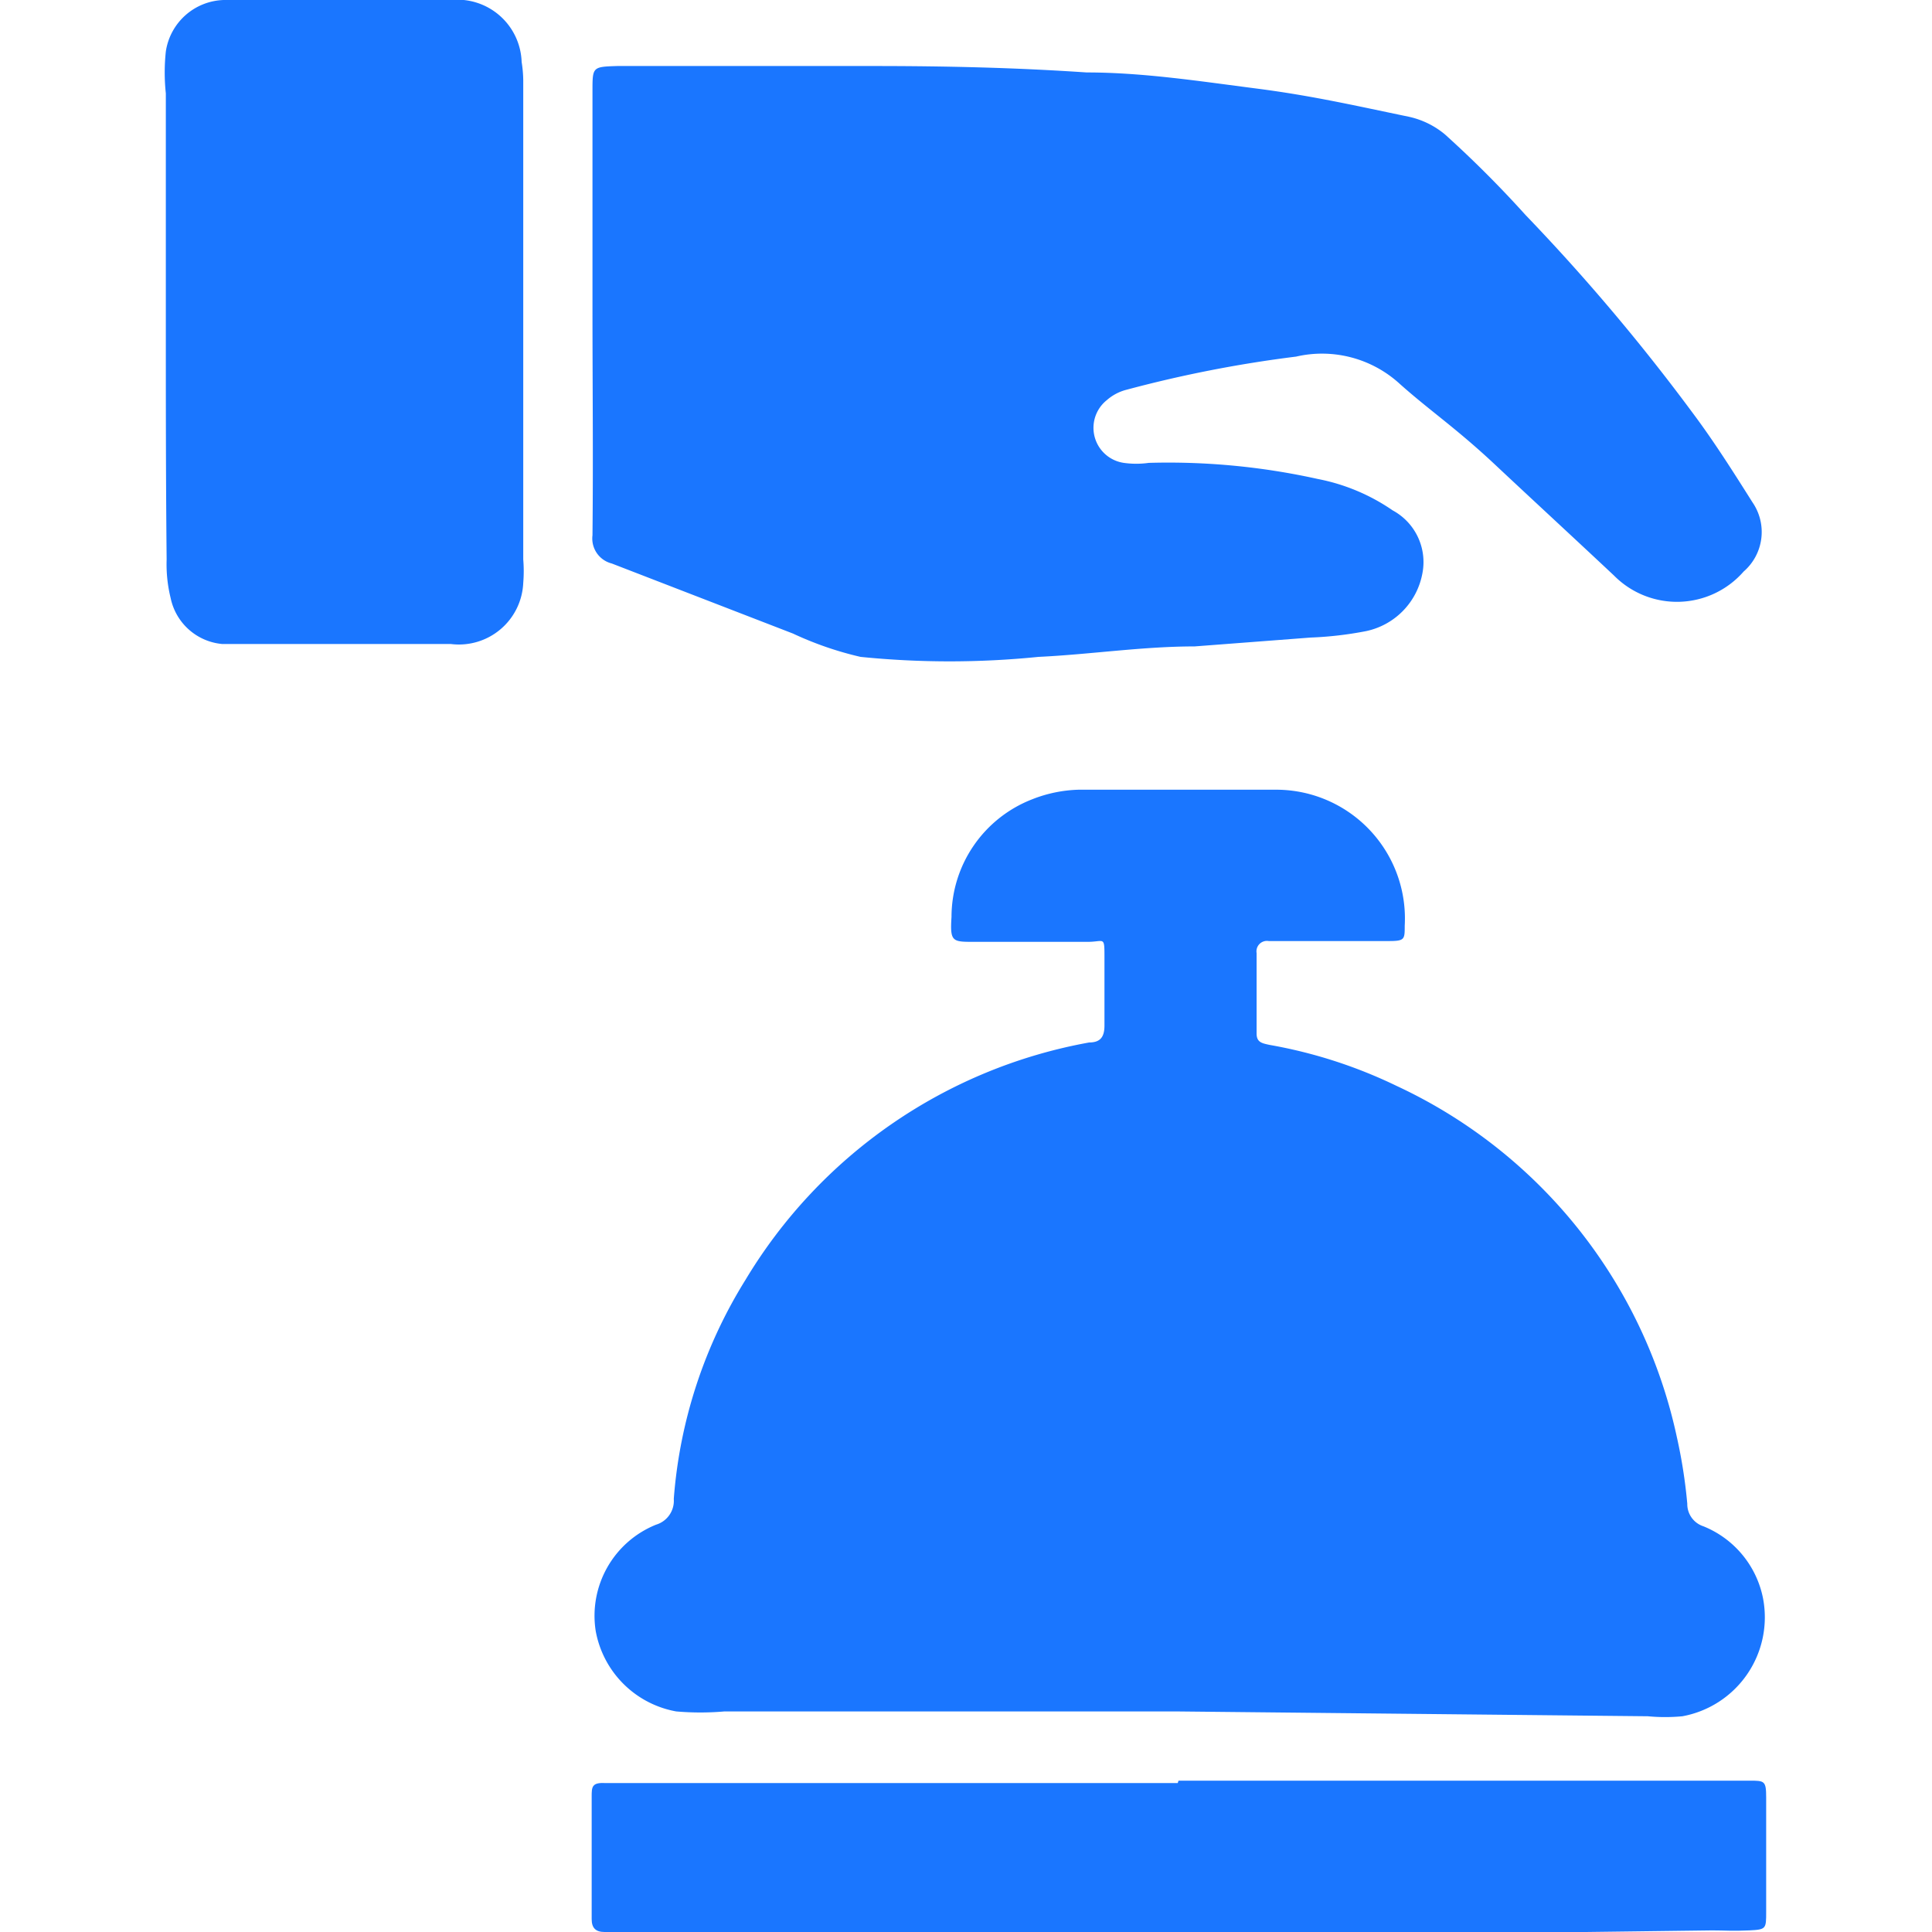 <svg id="Слой_1" data-name="Слой 1" xmlns="http://www.w3.org/2000/svg" width="24" height="24" viewBox="0 0 24 24"><defs><style>.cls-1{fill:#1a76ff;}</style></defs><title>3635</title><path class="cls-1" d="M14.61,21.26H9a3.47,3.47,0,0,1-.6,0,1.24,1.24,0,0,1-1-1,1.22,1.22,0,0,1,.75-1.32.31.31,0,0,0,.22-.32,6,6,0,0,1,.89-2.72,6.28,6.28,0,0,1,4.27-2.95c.14,0,.19-.07.19-.21s0-.56,0-.84,0-.2-.21-.2H12.1c-.27,0-.3,0-.28-.31a1.57,1.57,0,0,1,1-1.46,1.69,1.69,0,0,1,.58-.12c.82,0,1.64,0,2.46,0a1.6,1.6,0,0,1,1.59,1.69c0,.17,0,.19-.2.19H15.76a.13.13,0,0,0-.15.15q0,.48,0,1c0,.11.07.12.16.14a6,6,0,0,1,1.58.51,6.26,6.26,0,0,1,3.48,4.36,6.39,6.39,0,0,1,.13.83.29.29,0,0,0,.2.28,1.22,1.22,0,0,1,.74.89,1.25,1.25,0,0,1-1,1.47,2.26,2.26,0,0,1-.43,0Z"/><path class="cls-1" d="M7.36,3.85q0-1.36,0-2.72c0-.3,0-.3.31-.31H8c.94,0,1.88,0,2.82,0S12.61.84,13.5.9c.7,0,1.41.11,2.11.2s1.26.22,1.89.35a1.05,1.05,0,0,1,.45.22,13.7,13.7,0,0,1,1,1,25,25,0,0,1,2.07,2.45c.27.36.51.74.75,1.12a.65.65,0,0,1-.11.86,1.1,1.1,0,0,1-1.61.05c-.49-.46-1-.93-1.48-1.38s-.81-.67-1.18-1a1.43,1.43,0,0,0-1.29-.34A15.51,15.51,0,0,0,14,4.84a.59.59,0,0,0-.25.13.44.44,0,0,0,.21.78,1.12,1.12,0,0,0,.31,0,8.56,8.56,0,0,1,2.1.2,2.46,2.46,0,0,1,.93.39.73.73,0,0,1,.37.78.9.9,0,0,1-.7.72,4.49,4.49,0,0,1-.69.08l-1.44.11c-.65,0-1.3.1-1.94.13a11,11,0,0,1-2.21,0,4.2,4.2,0,0,1-.84-.29L7.6,7a.32.32,0,0,1-.24-.35C7.37,5.69,7.36,4.77,7.36,3.85Z"/><path class="cls-1" d="M2.06,4c0-.95,0-1.89,0-2.84a2.46,2.46,0,0,1,0-.52A.75.75,0,0,1,2.78,0L3,0H5.6a.8.8,0,0,1,.88.77A1.53,1.53,0,0,1,6.5,1q0,2.2,0,4.41,0,.77,0,1.54a1.77,1.77,0,0,1,0,.29A.8.8,0,0,1,5.6,8H3L2.76,8a.72.72,0,0,1-.64-.57,1.76,1.76,0,0,1-.05-.48C2.06,5.94,2.06,5,2.06,4Z"/><path class="cls-1" d="M14.64,22.12h7.09c.19,0,.21,0,.21.21q0,.71,0,1.42c0,.21,0,.22-.21.23s-.3,0-.46,0L19.7,24l-1.32,0-1.56,0-1.44,0-1.47,0-1.49,0L11,24,9.53,24,8.14,24l-.63,0c-.11,0-.16-.05-.16-.16,0-.51,0-1,0-1.52,0-.12,0-.18.17-.17h7.11Z"/></svg>